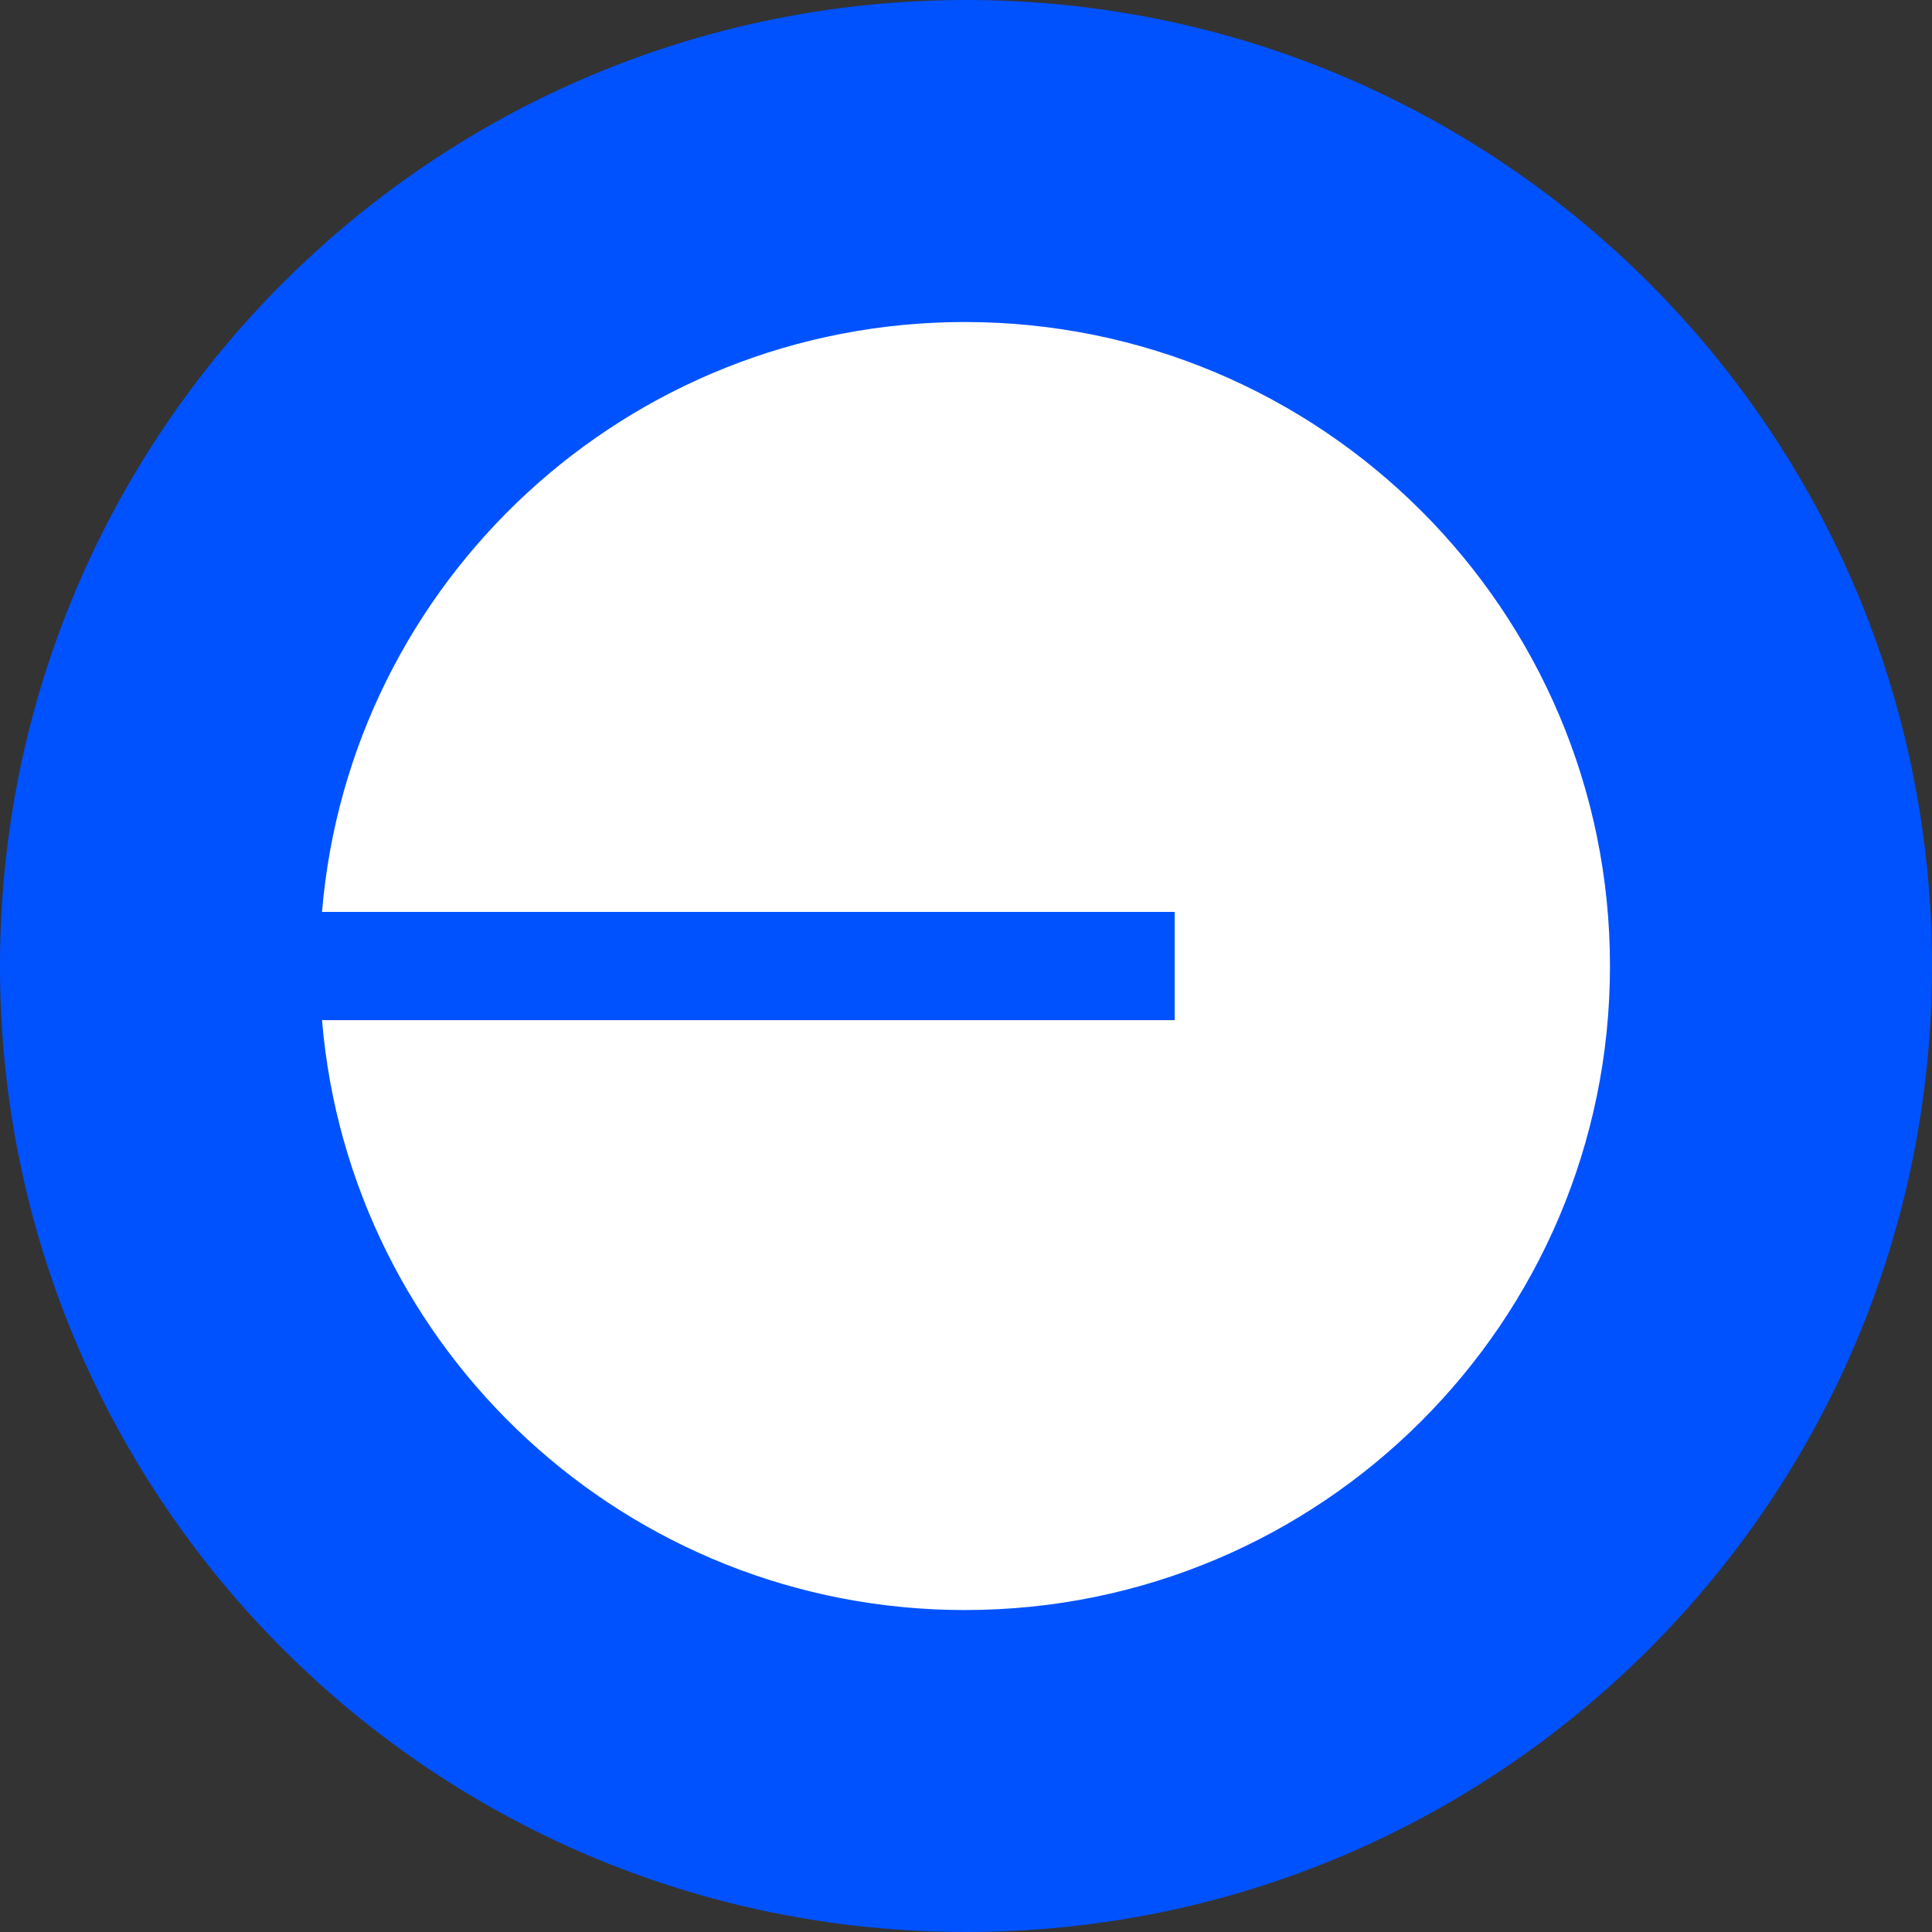 <svg width="28" height="28" viewBox="0 0 28 28" fill="none" xmlns="http://www.w3.org/2000/svg">
<rect x="0" y="0" width="28" height="28" fill="#333333" stroke="none"/>
<path d="M0 14C0 6.268 6.268 0 14 0V0C21.732 0 28 6.268 28 14V14C28 21.732 21.732 28 14 28V28C6.268 28 0 21.732 0 14V14Z" fill="#0052FF"/>
<g clip-path="url(#clip0_13924_33076)">
<path fill-rule="evenodd" clip-rule="evenodd" d="M23.333 14C23.333 19.155 19.147 23.334 13.984 23.334C9.085 23.334 5.066 19.572 4.667 14.785H17.024V13.216H4.667C5.066 8.428 9.085 4.667 13.984 4.667C19.147 4.667 23.333 8.846 23.333 14Z" fill="white"/>
</g>
<defs>
<clipPath id="clip0_13924_33076">
<rect width="18.667" height="18.667" fill="white" transform="translate(4.667 4.667)"/>
</clipPath>
</defs>
</svg>
